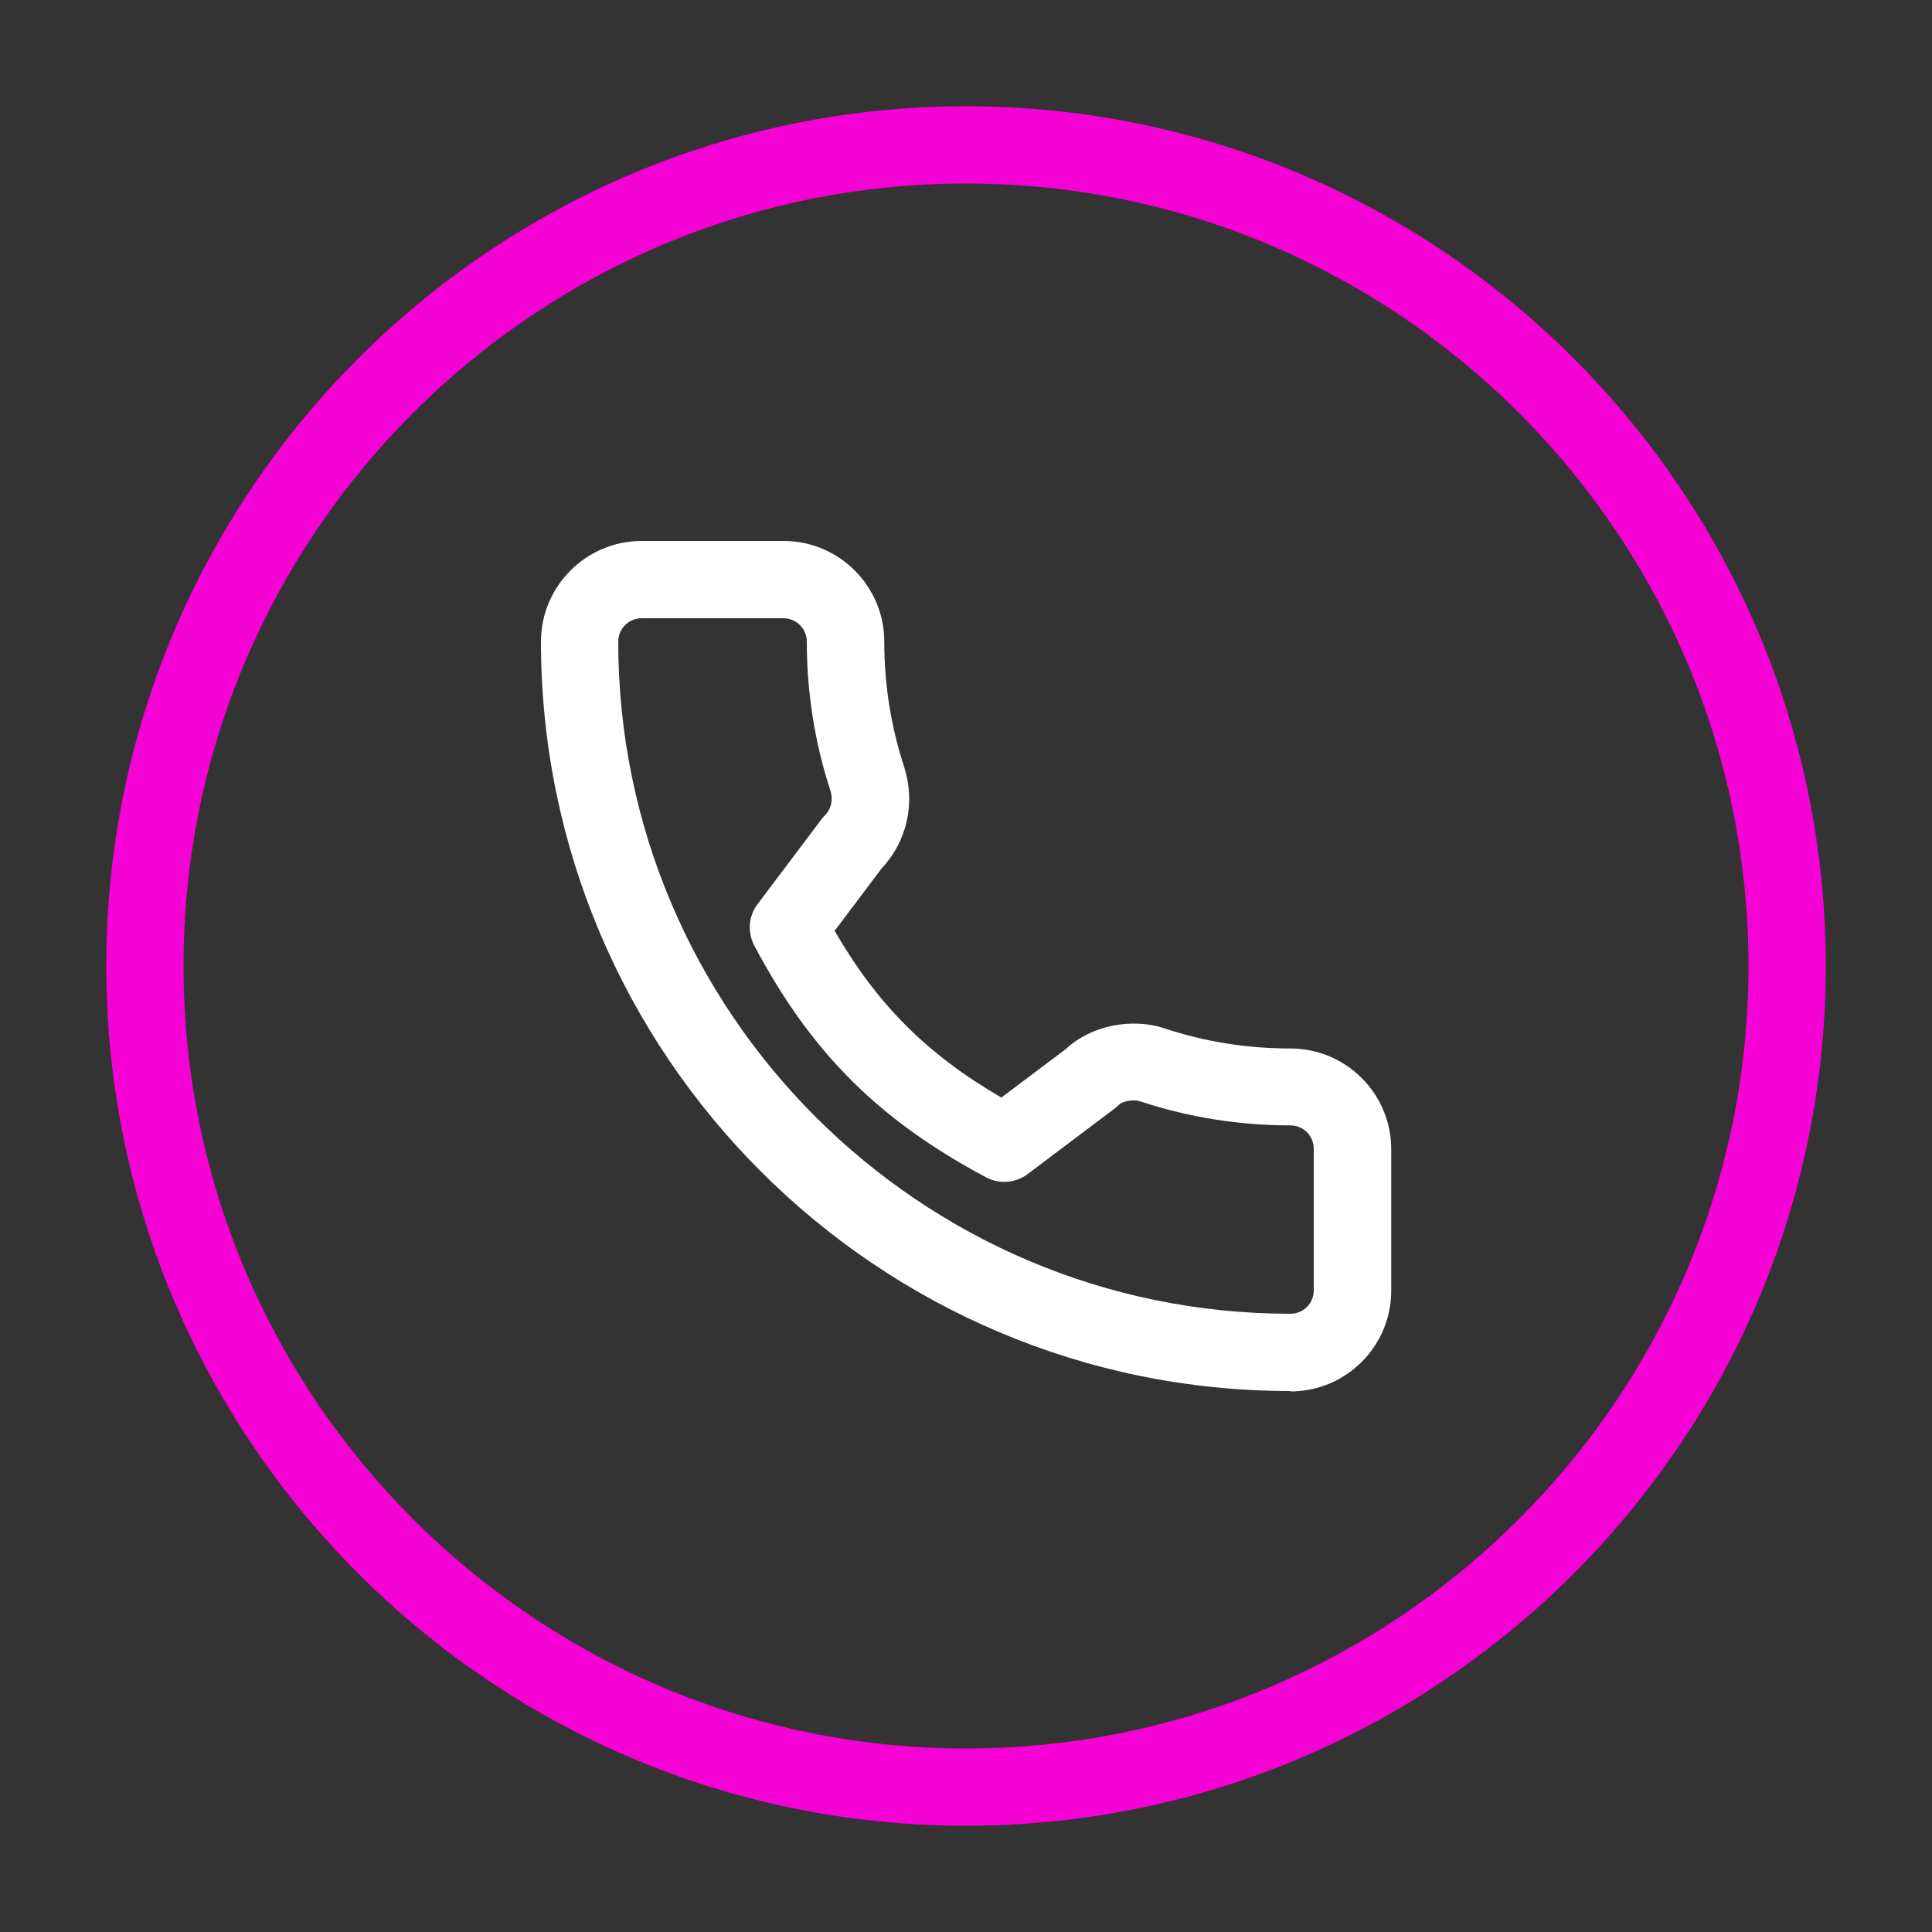 <?xml version="1.0" encoding="UTF-8"?> <svg xmlns="http://www.w3.org/2000/svg" id="_Слой_1" data-name="Слой 1" viewBox="0 0 100 100"><rect x="0" y="0" width="100" height="100" fill="#333333" stroke="none"/><defs><style> .cls-1 { fill: #f500d5; } .cls-1, .cls-2 { stroke-width: 0px; } .cls-2 { fill: #fff; } </style></defs><path class="cls-1" d="M50,94.5c-24.54,0-44.5-19.96-44.5-44.5S25.46,5.5,50,5.5s44.5,19.96,44.5,44.5-19.96,44.5-44.5,44.5ZM50,9.5c-22.33,0-40.5,18.17-40.5,40.5s18.17,40.5,40.5,40.5,40.5-18.17,40.5-40.5S72.33,9.5,50,9.5Z"></path><path class="cls-2" d="M66.79,72c-21.39,0-38.79-17.4-38.79-38.79,0-2.87,2.34-5.21,5.21-5.21h7.35c2.87,0,5.21,2.34,5.21,5.21,0,2.24.35,4.43,1.04,6.52.58,1.86.13,3.83-1.17,5.21l-2.44,3.24c2.22,3.83,4.77,6.38,8.63,8.63l3.36-2.53c1.27-1.19,3.39-1.63,5.12-1.04,2.06.68,4.25,1.03,6.49,1.03,2.87,0,5.21,2.34,5.21,5.21v7.33c0,2.87-2.34,5.21-5.21,5.21ZM33.21,32c-.67,0-1.21.54-1.21,1.21,0,19.18,15.61,34.79,34.79,34.79.67,0,1.21-.54,1.21-1.21v-7.33c0-.67-.54-1.21-1.21-1.21-2.66,0-5.27-.42-7.76-1.24-.41-.14-.97.02-1.11.17-.06.06-.16.15-.23.2l-4.5,3.39c-.62.47-1.46.53-2.15.17-5.58-2.98-9.06-6.46-12-12-.36-.69-.3-1.52.17-2.14l3.3-4.38c.06-.08.12-.15.18-.21.33-.33.44-.8.3-1.26-.81-2.47-1.23-5.08-1.23-7.74,0-.67-.54-1.21-1.21-1.21h-7.35Z"></path></svg> 